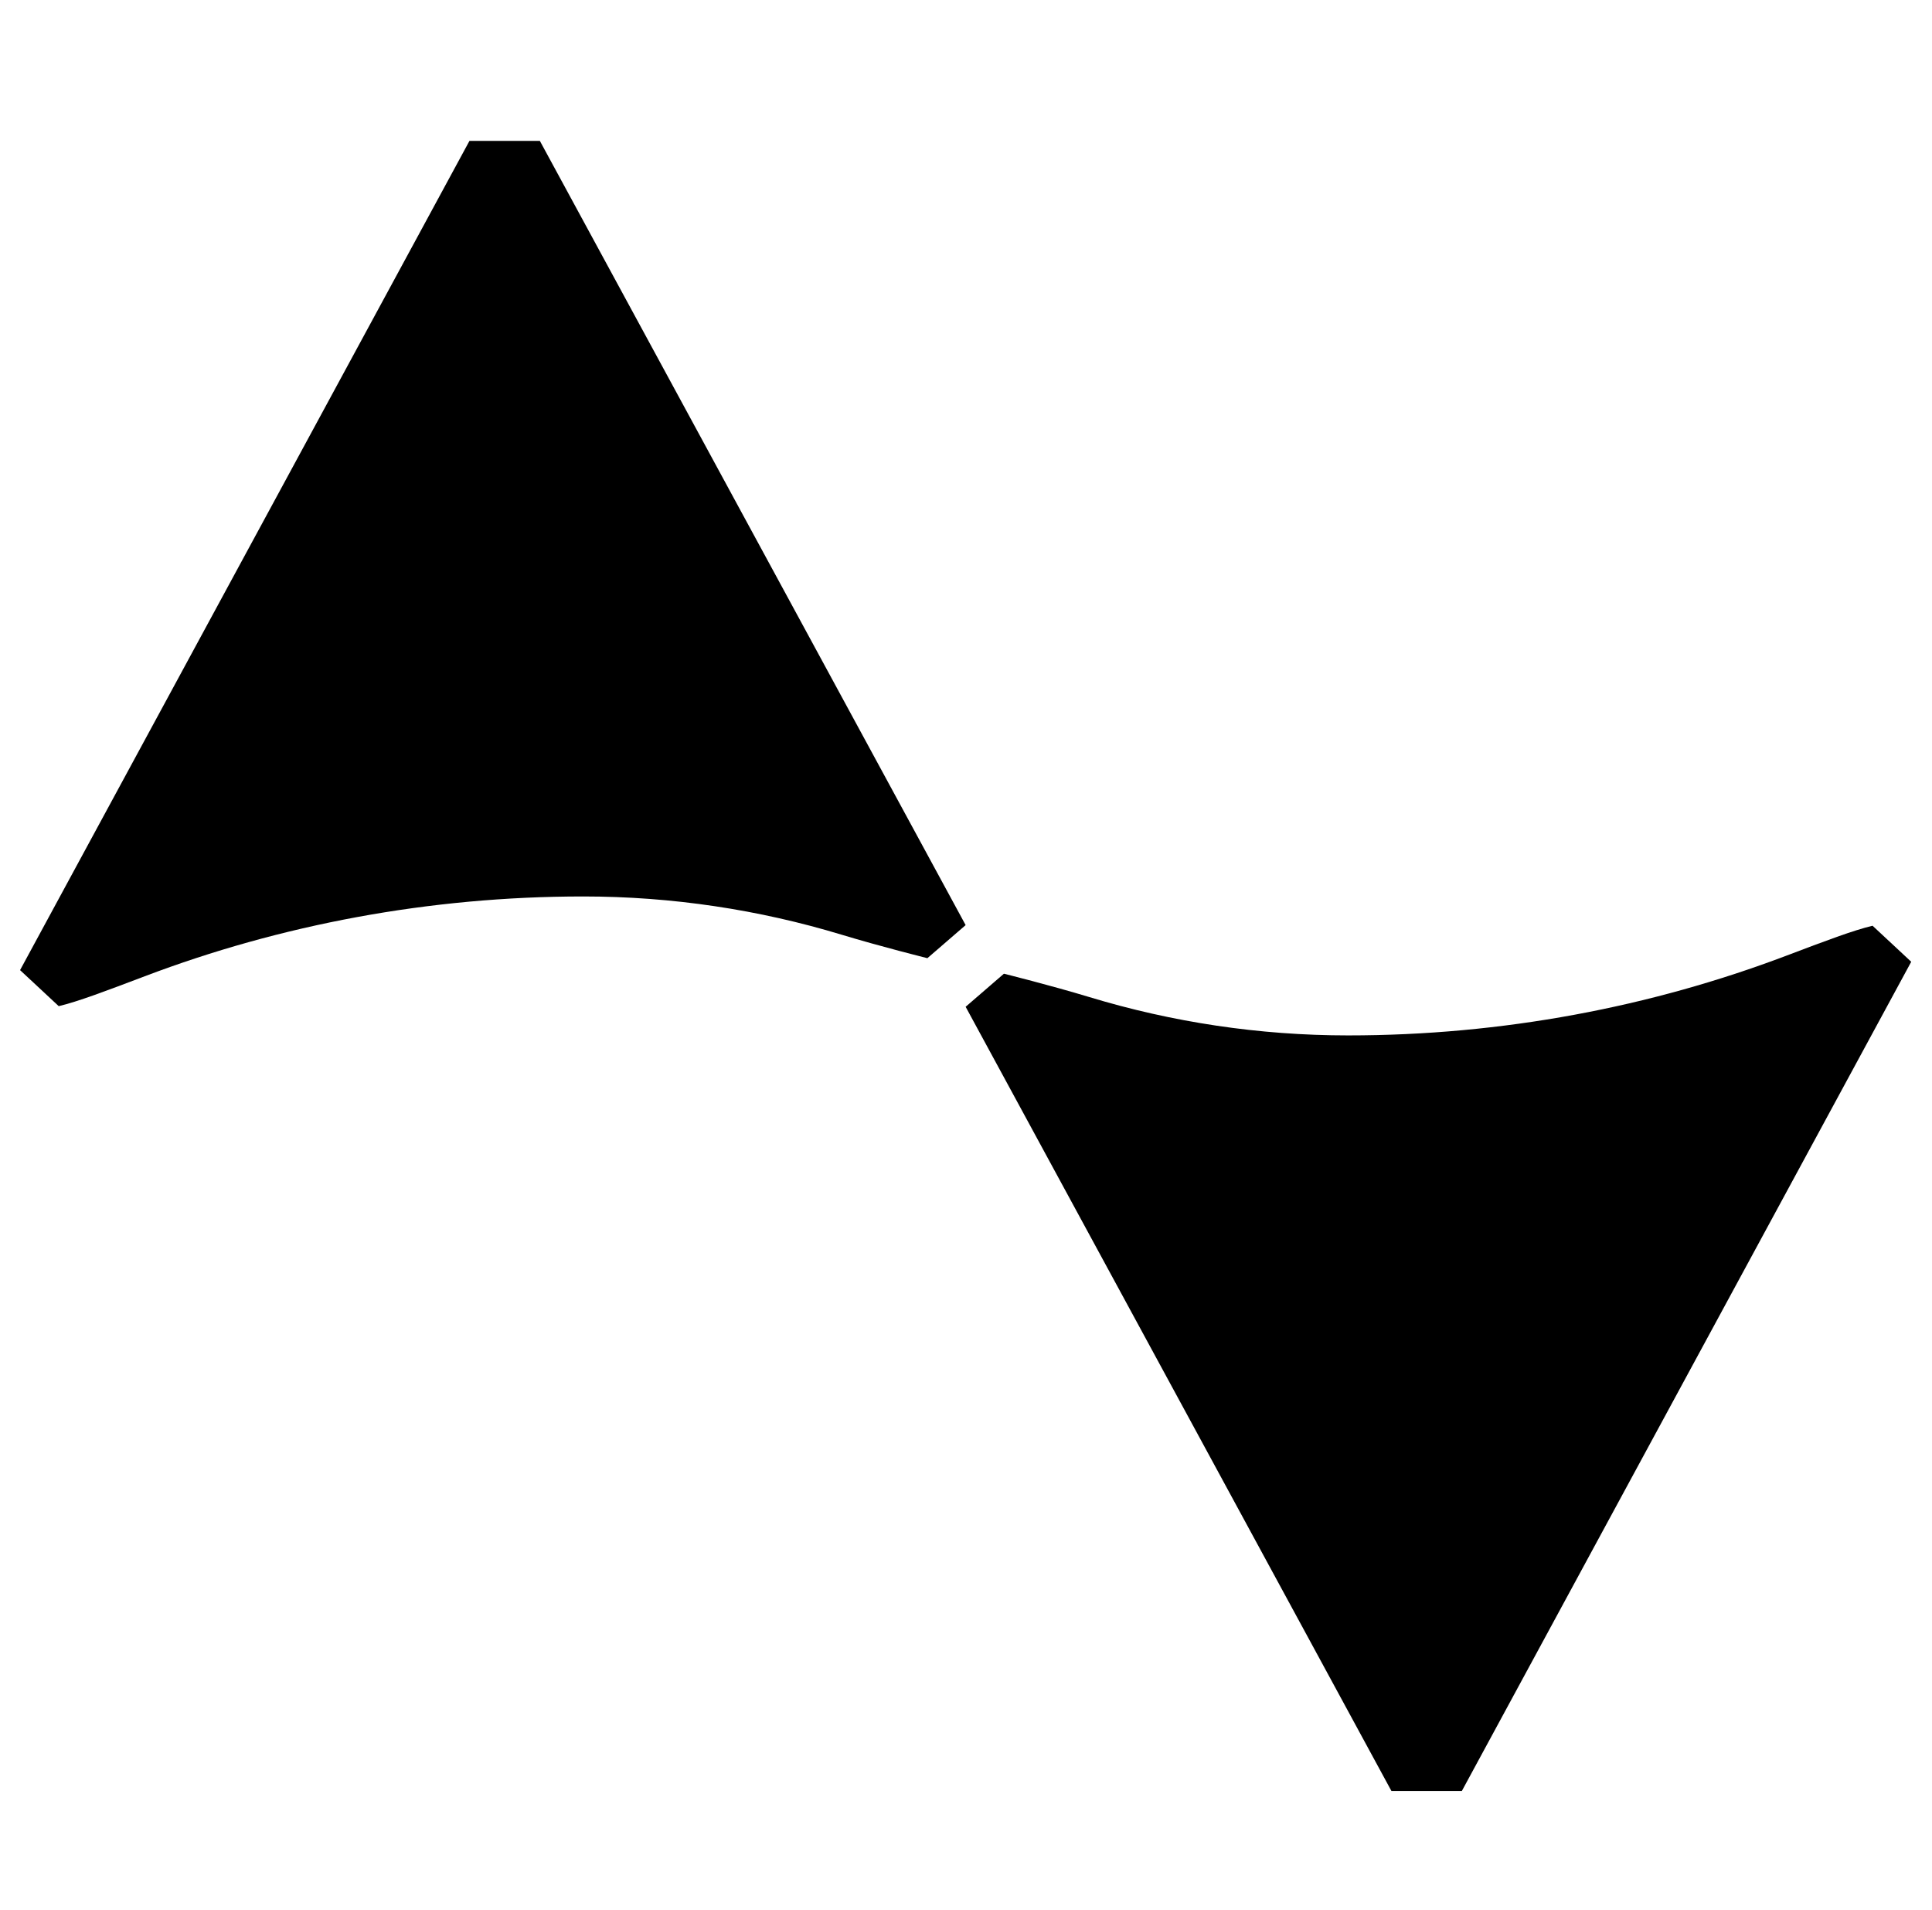 <svg xmlns:xlink="http://www.w3.org/1999/xlink" viewBox="0 0 85 84" fill="none" xmlns="http://www.w3.org/2000/svg" width="85"  height="84" >
<g clip-path="url(#clip0_5710_374)" fill="none">
<path d="M23.751 6.196L20.655 6.196L0.883 42.672L2.584 44.257C3.428 44.057 4.651 43.593 6.366 42.943C12.333 40.681 18.877 39.432 25.657 39.432C29.571 39.432 33.398 40.014 37.031 41.115C38.743 41.634 40.801 42.147 40.801 42.147L42.484 40.692L23.751 6.196Z" fill="currentColor"></path>
<path d="M61.218 78.781L64.314 78.781L84.086 42.305L82.385 40.72C81.541 40.92 80.318 41.383 78.603 42.033C72.635 44.295 66.092 45.544 59.312 45.544C55.398 45.544 51.57 44.962 47.938 43.861C46.226 43.342 44.168 42.83 44.168 42.83L42.484 44.285L61.218 78.781Z" fill="currentColor"></path>
</g>
<defs>
<clipPath id="clip0_5710_374">
<rect width="84.974" height="84.974" fill="currentColor"></rect>
</clipPath>
</defs>
</svg>